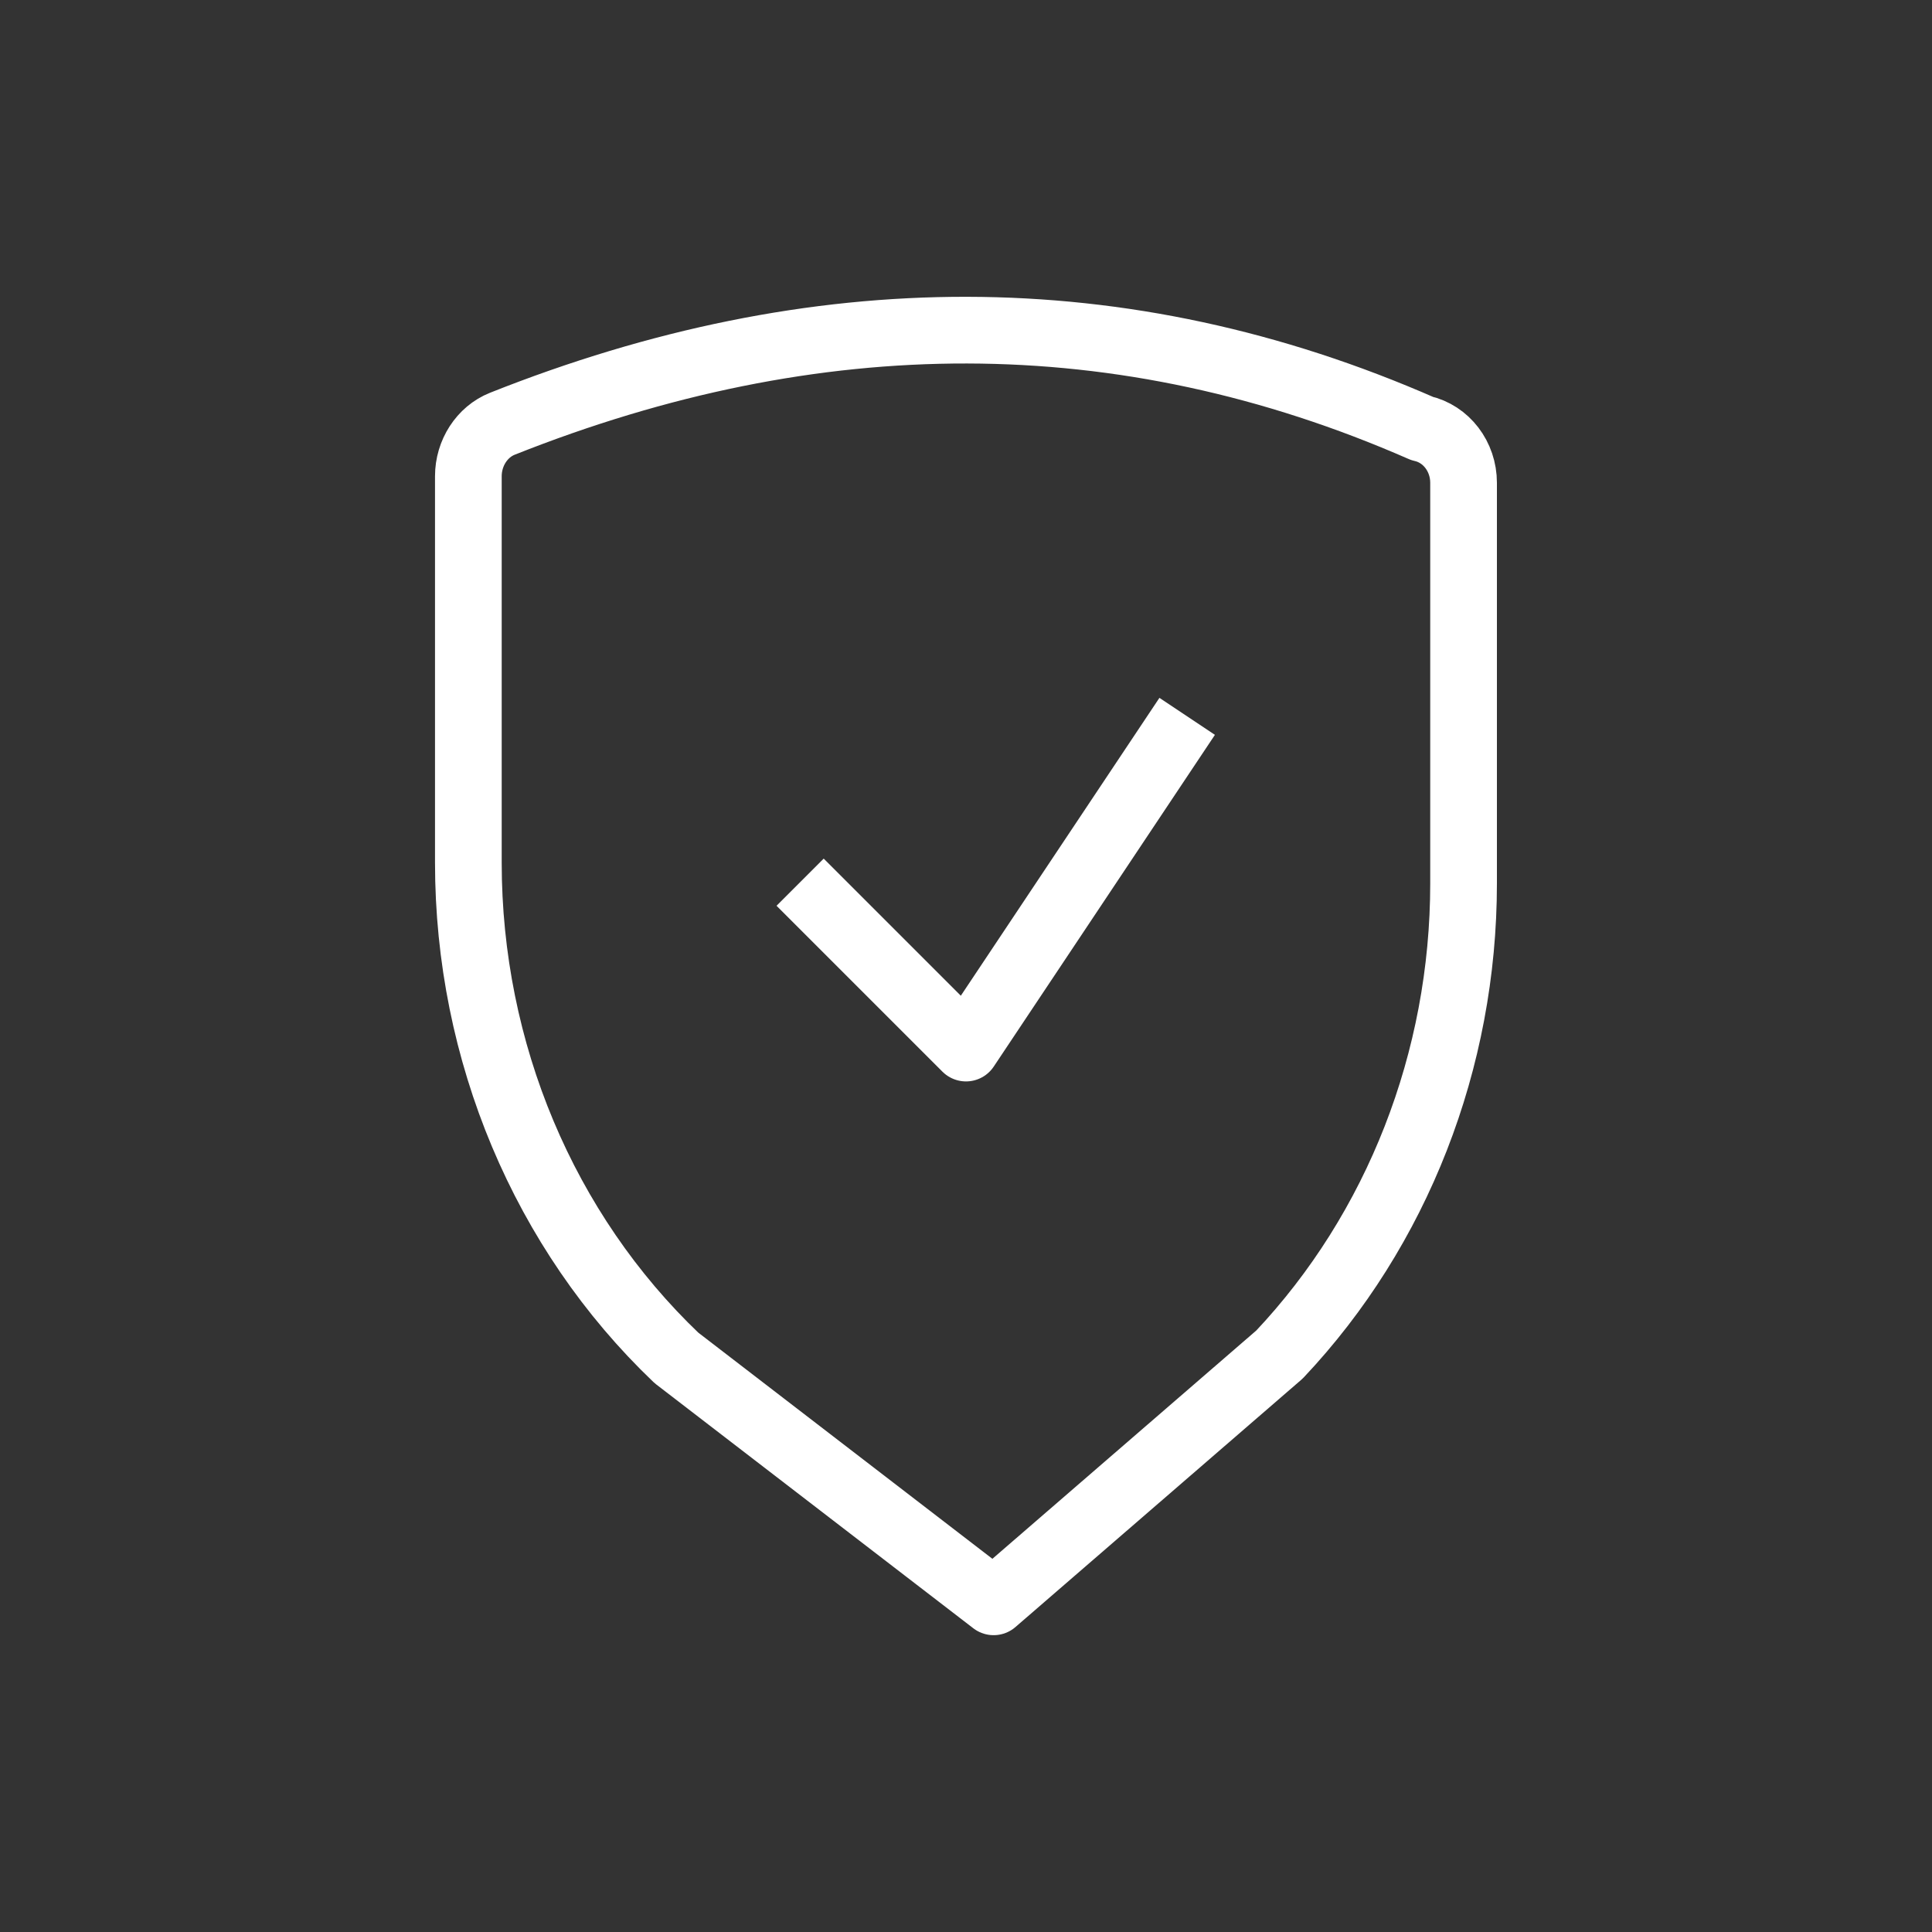 <?xml version="1.0" encoding="UTF-8"?>
<svg xmlns="http://www.w3.org/2000/svg" id="transport" viewBox="0 0 50 50">
  <rect x="0" y="0" width="50" height="50" fill="#333333" stroke="none"/>
  <defs>
    <style>
      .cls-1 {
        fill: none;
        stroke: #fff;
        stroke-linejoin: round;
        stroke-width: 1.726px;
      }
    </style>
  </defs>
  <path class="cls-1" d="m25.715,41.455l-8.209-6.313c-3.428-3.269-5.385-7.927-5.385-12.815v-10.003c0-.599.352-1.148.881-1.358,8.101-3.221,16.039-3.278,23.799.122.627.14,1.076.726,1.076,1.406v10.37c0,4.572-1.714,8.958-4.764,12.191l-7.398,6.4Z"></path>
  <polyline class="cls-1" points="30.724 18.539 25 27.124 20.707 22.831"></polyline>
</svg>
